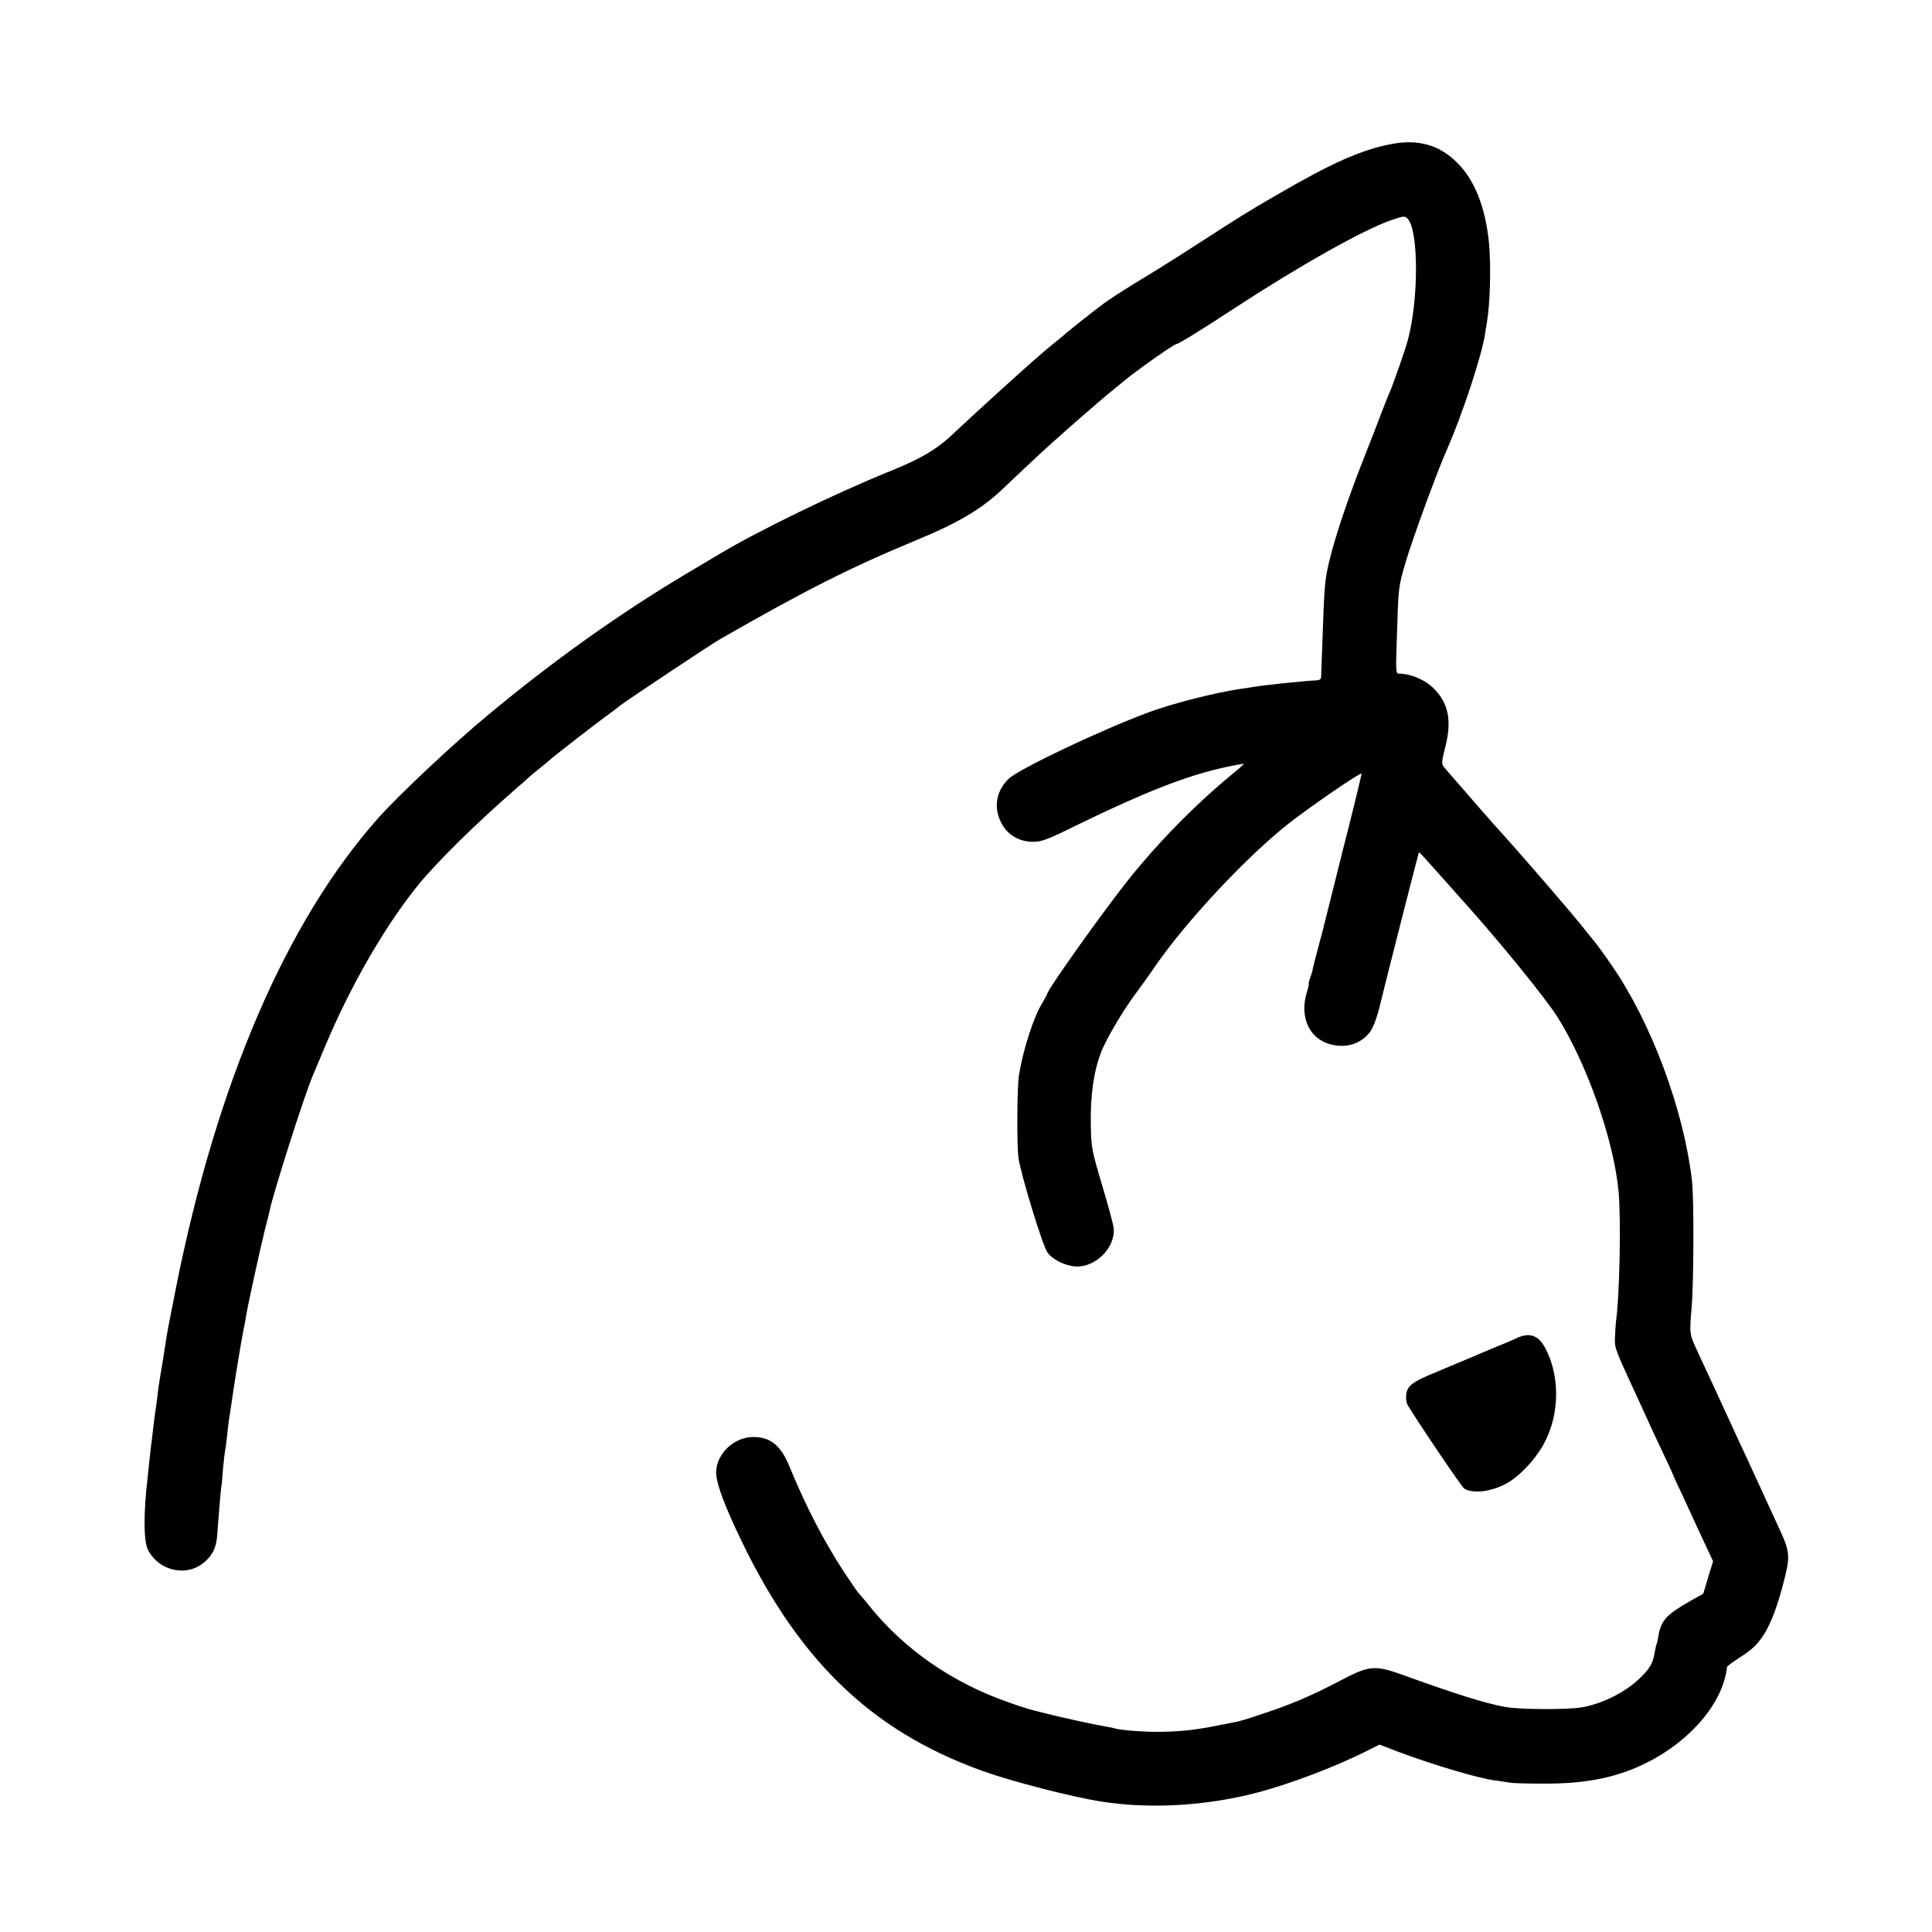 <?xml version="1.0" standalone="no"?>
<!DOCTYPE svg PUBLIC "-//W3C//DTD SVG 20010904//EN"
 "http://www.w3.org/TR/2001/REC-SVG-20010904/DTD/svg10.dtd">
<svg version="1.0" xmlns="http://www.w3.org/2000/svg"
 width="1000pt" height="1000pt" viewBox="0 0 1000 1000"
 preserveAspectRatio="xMidYMid meet">
<g transform="translate(0,1000) scale(0.1,-0.1)"
fill="#000000" stroke="none">
<path d="M7200 9254 c-156 -30 -307 -97 -602 -269 -122 -70 -210 -125 -348
-215 -91 -59 -237 -152 -325 -205 -88 -53 -185 -115 -215 -138 -59 -44 -202
-158 -210 -167 -3 -3 -27 -23 -55 -45 -40 -32 -122 -104 -261 -230 -58 -52
-213 -195 -234 -215 -96 -93 -173 -140 -346 -210 -281 -114 -675 -305 -879
-427 -27 -16 -104 -62 -170 -101 -355 -212 -690 -451 -1034 -737 -184 -153
-456 -409 -564 -530 -475 -535 -835 -1371 -1046 -2430 -41 -206 -46 -232 -56
-300 -5 -35 -12 -77 -29 -179 -2 -13 -8 -50 -11 -82 -4 -33 -9 -66 -10 -74 -2
-9 -6 -43 -10 -75 -4 -33 -8 -71 -10 -85 -2 -14 -7 -52 -10 -85 -4 -33 -8 -76
-10 -95 -23 -194 -22 -337 1 -382 58 -113 207 -143 297 -59 42 38 58 76 62
145 6 86 17 218 20 236 2 8 6 51 9 95 4 44 9 87 11 95 2 8 6 42 10 75 3 33 8
71 10 85 2 14 7 43 10 65 13 97 55 353 65 400 5 22 11 56 14 75 8 52 74 352
97 445 12 44 22 87 24 96 18 91 184 611 225 704 5 11 32 76 61 145 130 311
305 616 476 830 96 120 303 325 523 516 25 21 51 44 58 51 7 7 34 29 60 50 26
21 49 40 52 43 9 10 233 184 283 220 27 19 62 46 78 59 35 27 470 317 520 345
438 251 667 367 1014 511 211 87 331 158 435 255 30 28 87 82 125 118 88 84
203 187 321 289 97 84 103 89 209 175 75 60 244 178 256 178 10 0 141 81 299
185 335 219 667 406 812 456 61 21 69 22 83 8 58 -57 59 -417 2 -629 -14 -52
-77 -233 -96 -275 -5 -11 -23 -56 -40 -100 -16 -44 -60 -156 -97 -250 -78
-198 -147 -404 -175 -525 -22 -92 -25 -132 -34 -405 -4 -99 -7 -186 -7 -192
-1 -7 -8 -13 -17 -14 -67 -3 -289 -26 -336 -35 -10 -2 -37 -6 -60 -9 -136 -20
-353 -75 -480 -122 -250 -93 -671 -293 -724 -344 -64 -61 -79 -145 -41 -223
30 -63 88 -100 159 -103 52 -1 70 5 251 94 329 160 546 245 730 287 63 14 115
24 117 22 2 -1 -25 -26 -60 -54 -189 -155 -387 -357 -540 -550 -138 -174 -417
-567 -417 -587 0 -3 -11 -22 -23 -43 -46 -73 -100 -238 -123 -378 -10 -57 -11
-360 -3 -424 12 -87 125 -456 150 -492 26 -37 92 -70 145 -73 104 -7 209 98
198 199 -1 17 -28 116 -59 220 -54 182 -57 194 -59 315 -3 153 16 281 55 379
25 64 114 215 172 292 21 28 85 117 107 150 160 232 474 568 691 738 105 83
370 265 376 258 2 -2 -42 -183 -98 -402 -55 -219 -102 -407 -104 -416 -2 -9
-13 -50 -24 -90 -11 -40 -22 -84 -25 -98 -2 -14 -9 -37 -15 -52 -6 -16 -9 -28
-7 -28 2 0 -2 -21 -10 -47 -38 -125 11 -236 117 -267 83 -24 160 -1 209 61 18
23 40 84 55 149 12 54 197 779 199 782 2 1 16 -13 32 -31 16 -18 65 -73 109
-122 44 -49 85 -95 90 -101 184 -204 427 -503 487 -599 155 -247 292 -641 316
-905 13 -145 5 -542 -14 -673 -2 -18 -4 -55 -5 -84 -1 -53 -3 -49 120 -315 79
-174 94 -205 136 -294 25 -52 45 -96 45 -98 0 -2 25 -57 56 -122 30 -66 63
-135 71 -154 9 -19 31 -66 48 -103 l32 -68 -26 -84 -25 -84 -59 -33 c-131 -74
-160 -105 -173 -185 -3 -21 -8 -41 -10 -44 -2 -4 -6 -24 -10 -45 -9 -55 -26
-83 -81 -135 -76 -71 -189 -127 -294 -146 -76 -13 -325 -12 -399 2 -104 19
-249 65 -508 158 -171 62 -188 61 -362 -31 -130 -68 -243 -116 -380 -161 -96
-32 -122 -40 -150 -45 -14 -3 -60 -12 -102 -20 -106 -21 -186 -29 -293 -30
-87 0 -198 9 -226 18 -8 3 -30 7 -49 10 -39 6 -243 50 -305 67 -22 5 -56 14
-76 19 -19 5 -76 23 -125 41 -286 101 -532 271 -712 494 -31 39 -60 72 -63 75
-3 3 -35 50 -72 106 -102 156 -196 337 -278 537 -46 115 -100 159 -190 159
-96 0 -185 -80 -192 -174 -4 -47 27 -140 100 -298 309 -671 694 -1048 1283
-1258 151 -54 462 -134 612 -157 247 -39 537 -23 799 45 165 42 411 135 571
216 l68 34 102 -39 c177 -66 412 -136 493 -146 28 -4 64 -9 80 -12 17 -3 95
-5 175 -5 221 -1 382 32 535 109 229 115 395 313 414 495 1 4 27 24 59 44 72
47 95 68 132 124 37 58 72 151 105 282 31 121 29 147 -21 256 -20 42 -58 127
-86 187 -28 61 -66 144 -85 185 -20 41 -59 127 -88 190 -50 108 -69 151 -166
359 -45 97 -45 91 -33 236 11 129 12 563 2 650 -42 370 -211 823 -417 1120
-41 60 -82 116 -96 131 -5 6 -23 29 -40 50 -65 83 -328 388 -470 544 -27 31
-63 71 -80 91 -16 19 -61 70 -99 114 -39 44 -76 87 -83 96 -12 14 -11 29 7
100 36 138 18 229 -60 307 -41 40 -108 71 -167 75 -32 3 -30 -29 -20 272 5
167 8 189 41 300 36 123 166 478 216 590 77 174 179 482 196 593 3 20 7 48 10
62 17 98 22 293 11 413 -19 187 -75 328 -168 418 -91 90 -201 120 -339 93z"/>
<path d="M7855 3076 c-16 -8 -70 -31 -120 -51 -49 -21 -108 -45 -130 -55 -22
-9 -97 -41 -167 -70 -134 -55 -159 -75 -160 -129 -1 -16 3 -34 7 -42 61 -101
281 -426 294 -434 46 -28 143 -16 221 28 56 31 127 102 172 172 98 150 110
364 29 522 -35 70 -81 88 -146 59z"/>
</g>
</svg>
